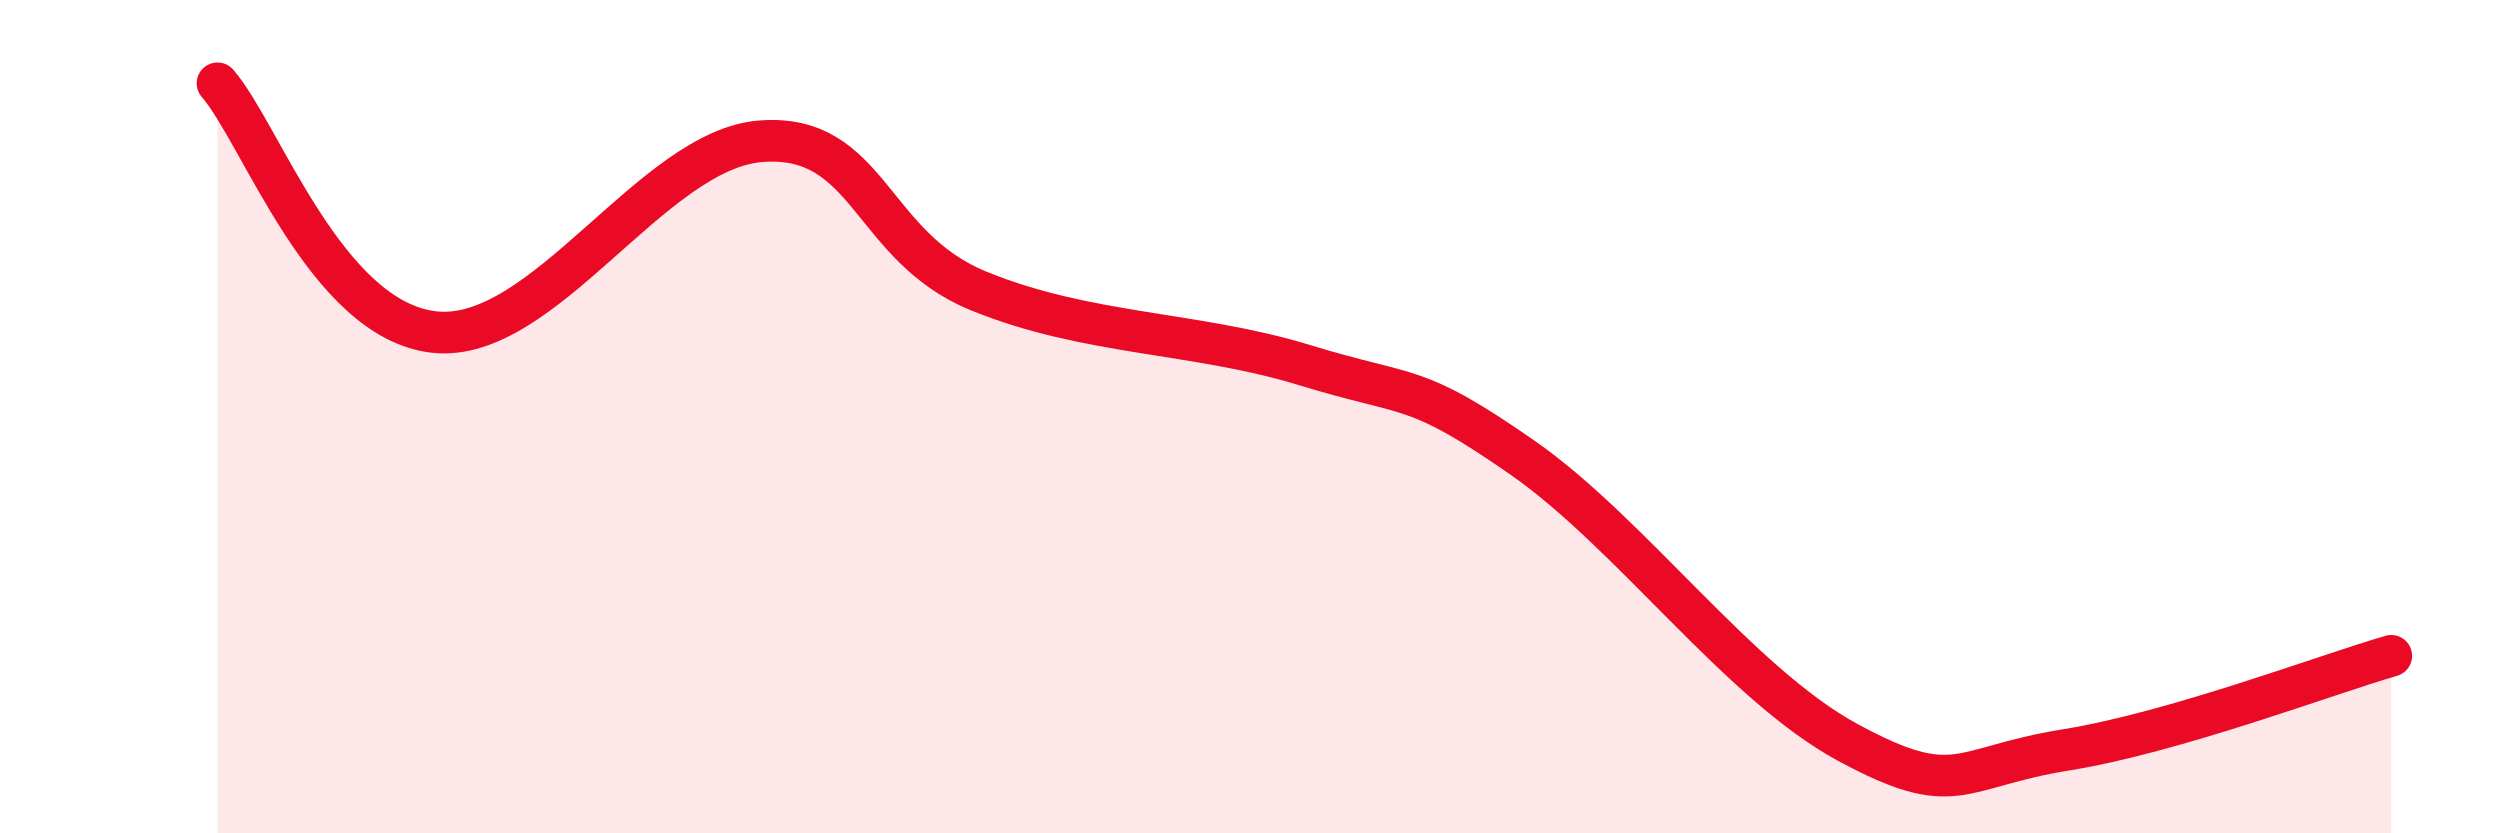 
    <svg width="60" height="20" viewBox="0 0 60 20" xmlns="http://www.w3.org/2000/svg">
      <path
        d="M 5.22,2 C 6.26,3.19 7.82,7.69 10.43,7.97 C 13.04,8.25 15.65,3.59 18.26,3.39 C 20.87,3.19 20.87,5.91 23.48,6.98 C 26.09,8.05 28.69,7.96 31.3,8.76 C 33.91,9.56 33.91,9.16 36.52,10.97 C 39.13,12.78 41.74,16.41 44.35,17.82 C 46.96,19.23 46.96,18.42 49.57,18 C 52.18,17.58 55.83,16.19 57.39,15.74L57.39 20L5.22 20Z"
        fill="#EB0A25"
        opacity="0.1"
        stroke-linecap="round"
        stroke-linejoin="round"
      />
      <path
        d="M 5.22,2 C 6.26,3.19 7.82,7.69 10.43,7.97 C 13.04,8.25 15.65,3.59 18.26,3.39 C 20.87,3.19 20.87,5.91 23.48,6.98 C 26.09,8.05 28.69,7.96 31.3,8.76 C 33.91,9.56 33.91,9.16 36.52,10.97 C 39.13,12.78 41.74,16.41 44.35,17.82 C 46.96,19.23 46.96,18.42 49.57,18 C 52.18,17.58 55.83,16.19 57.39,15.74"
        stroke="#EB0A25"
        stroke-width="1"
        fill="none"
        stroke-linecap="round"
        stroke-linejoin="round"
      />
    </svg>
  